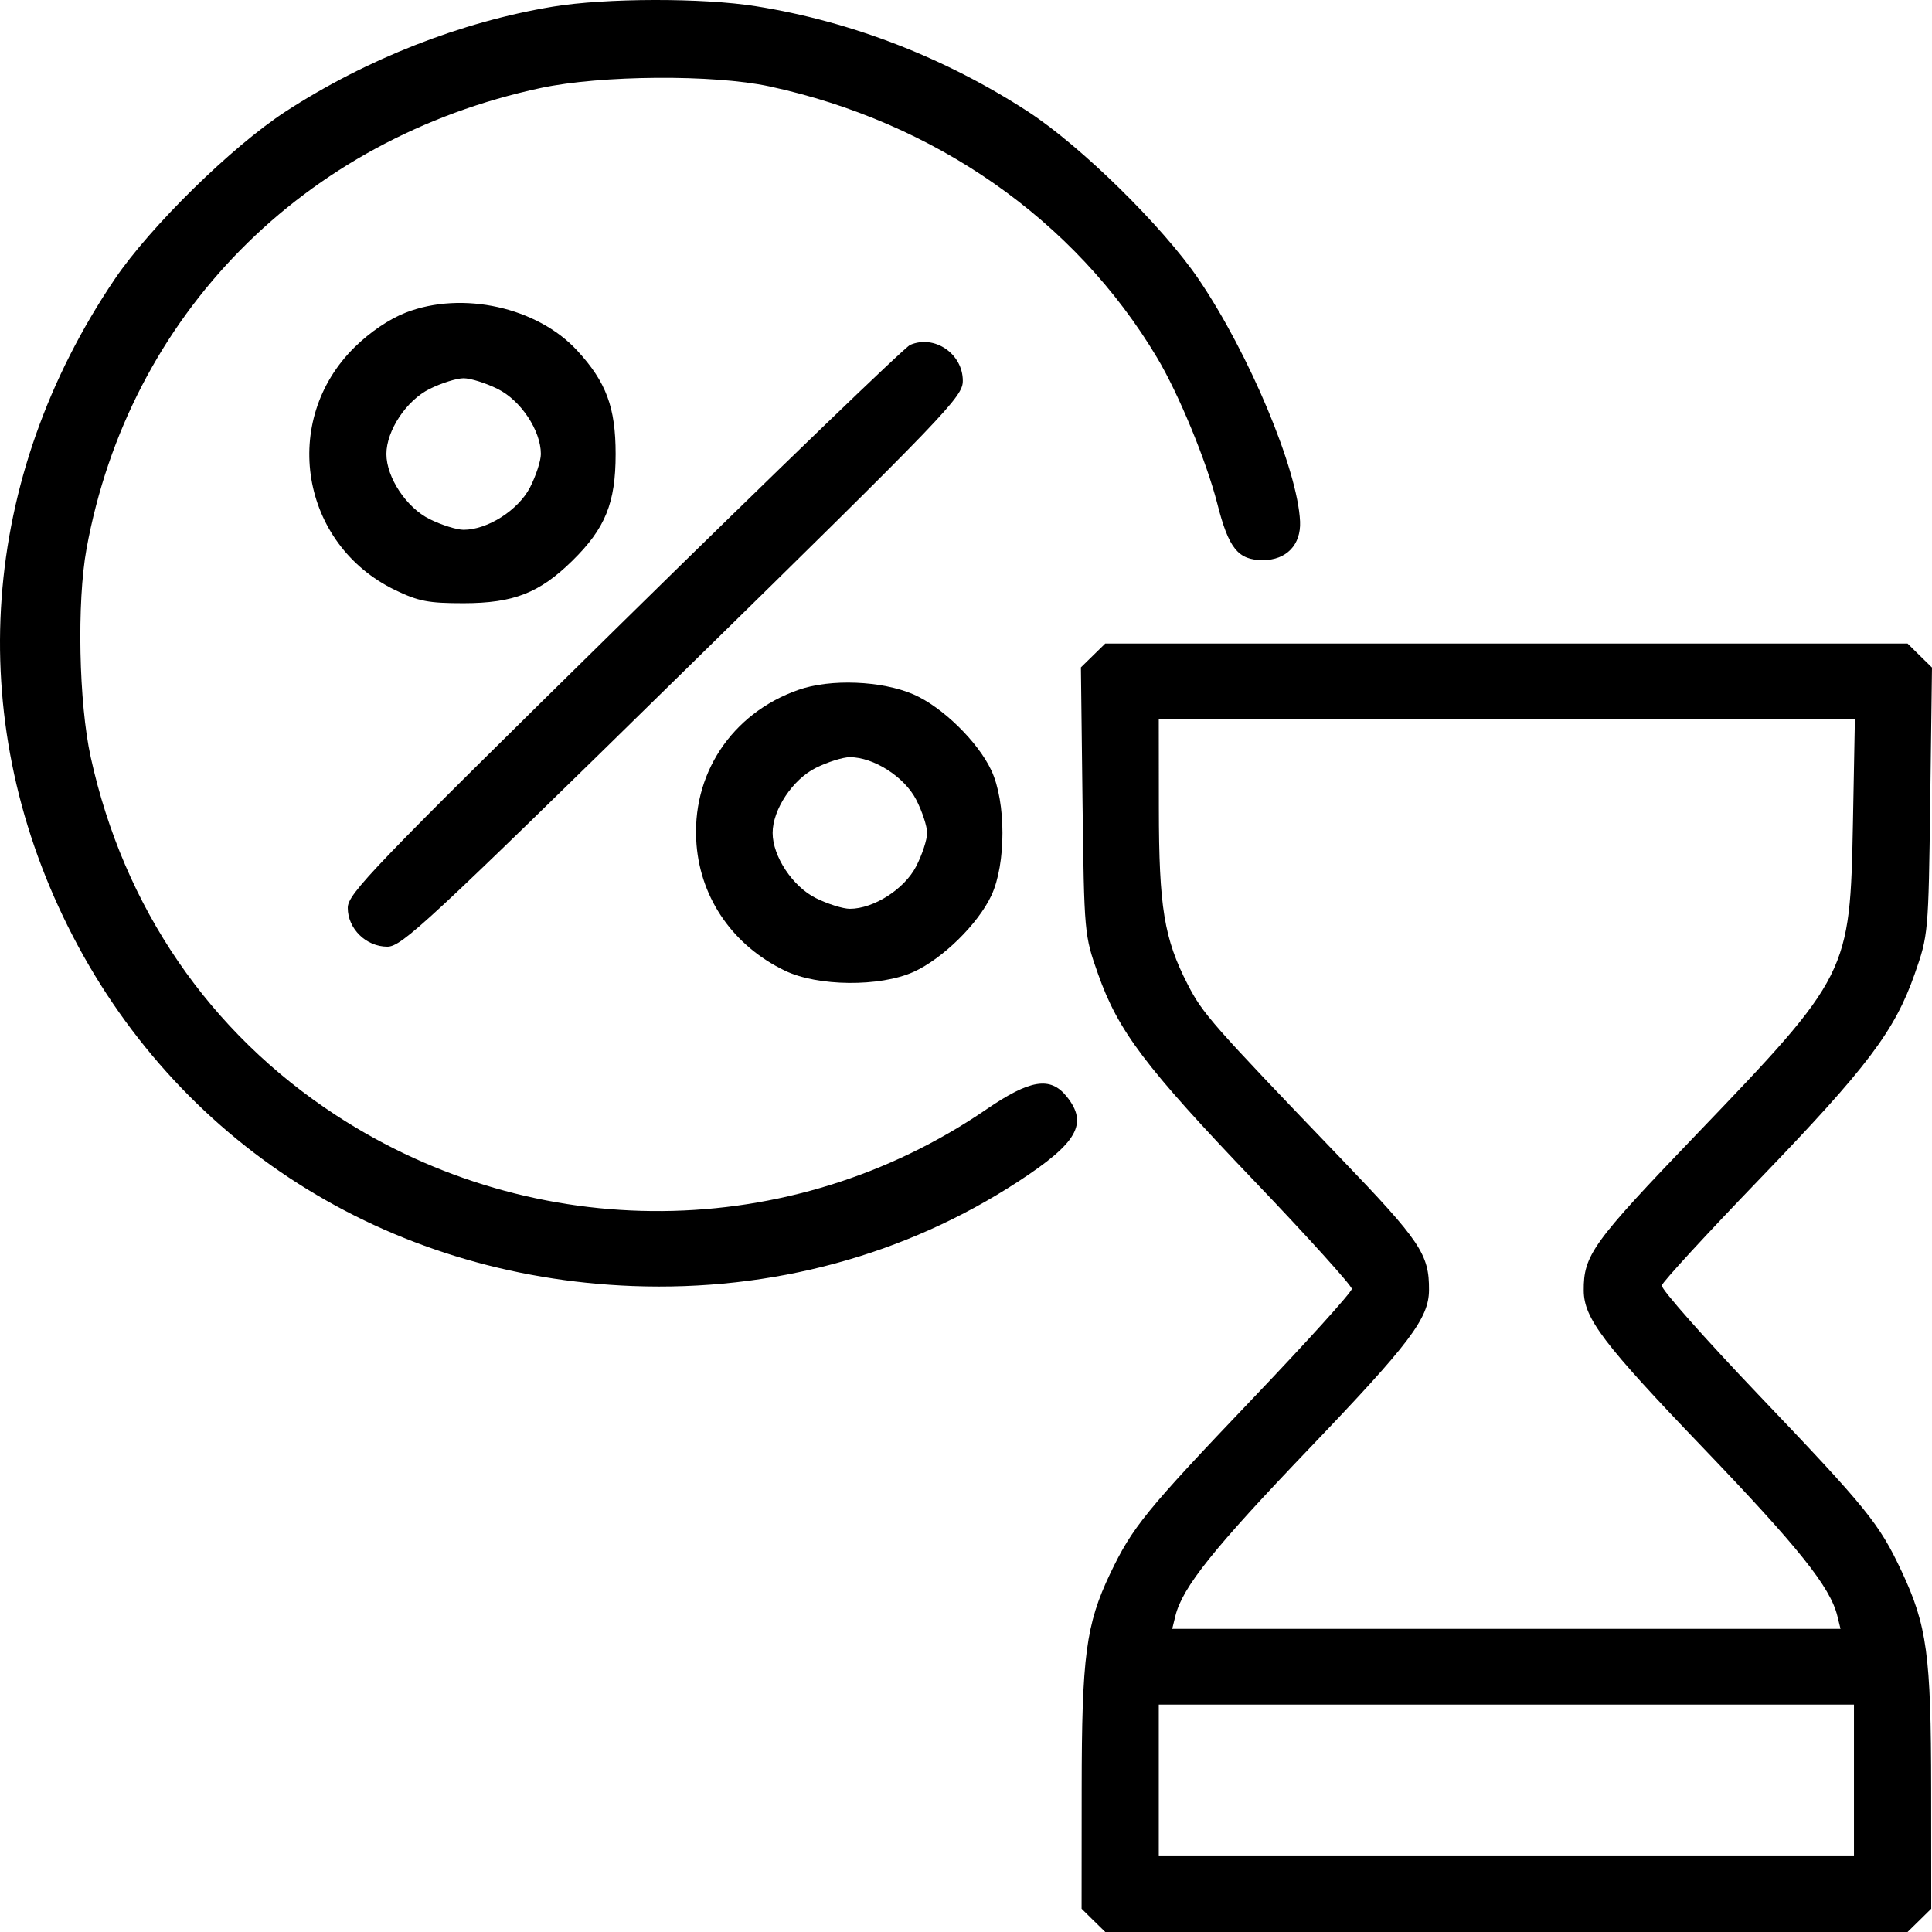 <?xml version="1.0" encoding="UTF-8"?> <svg xmlns="http://www.w3.org/2000/svg" width="23" height="23" viewBox="0 0 23 23" fill="none"><path fill-rule="evenodd" clip-rule="evenodd" d="M6.583 0.079C5.489 0.26 4.359 0.704 3.398 1.329C2.762 1.743 1.787 2.7 1.366 3.323C-0.234 5.69 -0.439 8.52 0.807 11.026C2.086 13.597 4.597 15.197 7.531 15.31C9.191 15.373 10.776 14.944 12.123 14.065C12.828 13.605 12.958 13.377 12.699 13.054C12.504 12.811 12.263 12.85 11.739 13.209C9.42 14.796 6.368 14.822 3.999 13.276C2.492 12.291 1.473 10.804 1.08 9.014C0.938 8.368 0.914 7.17 1.03 6.533C1.537 3.754 3.611 1.651 6.439 1.047C7.156 0.894 8.494 0.885 9.159 1.028C11.131 1.454 12.796 2.618 13.774 4.257C14.031 4.686 14.361 5.487 14.491 5.993C14.627 6.53 14.739 6.668 15.035 6.668C15.314 6.668 15.489 6.486 15.477 6.209C15.45 5.593 14.87 4.208 14.269 3.323C13.842 2.695 12.868 1.739 12.239 1.329C11.252 0.688 10.136 0.255 8.998 0.074C8.365 -0.027 7.205 -0.024 6.583 0.079ZM4.832 3.721C4.634 3.798 4.409 3.95 4.223 4.132C3.331 5.007 3.577 6.481 4.705 7.025C4.984 7.159 5.101 7.181 5.519 7.181C6.114 7.18 6.422 7.06 6.814 6.675C7.206 6.29 7.329 5.988 7.329 5.405C7.329 4.85 7.217 4.548 6.871 4.173C6.397 3.658 5.505 3.46 4.832 3.721ZM10.835 4.106C10.772 4.133 9.24 5.61 7.43 7.389C4.422 10.346 4.14 10.64 4.14 10.808C4.14 11.056 4.358 11.27 4.611 11.27C4.783 11.27 5.082 10.992 8.13 8.002C11.293 4.9 11.462 4.724 11.462 4.533C11.462 4.211 11.125 3.981 10.835 4.106ZM5.115 4.63C4.839 4.766 4.6 5.126 4.6 5.405C4.6 5.684 4.839 6.044 5.115 6.18C5.256 6.25 5.438 6.307 5.519 6.307C5.804 6.307 6.17 6.073 6.31 5.802C6.381 5.663 6.439 5.485 6.439 5.405C6.439 5.126 6.2 4.766 5.924 4.63C5.783 4.56 5.601 4.503 5.519 4.503C5.438 4.503 5.256 4.56 5.115 4.63ZM13.013 7.803L12.868 7.945L12.887 9.537C12.907 11.12 12.908 11.132 13.072 11.595C13.312 12.275 13.633 12.7 14.93 14.057C15.57 14.726 16.093 15.306 16.093 15.344C16.092 15.383 15.559 15.973 14.907 16.656C13.641 17.983 13.48 18.181 13.216 18.734C12.928 19.339 12.878 19.715 12.877 21.297L12.876 22.723L13.017 22.862L13.158 23H17.933H22.709L22.85 22.862L22.991 22.723L22.99 21.297C22.989 19.701 22.941 19.351 22.637 18.703C22.37 18.135 22.229 17.961 20.933 16.603C20.291 15.93 19.773 15.345 19.783 15.303C19.793 15.261 20.318 14.69 20.951 14.033C22.232 12.703 22.555 12.275 22.794 11.595C22.956 11.133 22.958 11.115 22.979 9.538L23 7.947L22.854 7.804L22.709 7.661H17.933H13.158L13.013 7.803ZM9.504 8.213C8.706 8.493 8.224 9.226 8.292 10.057C8.345 10.707 8.734 11.261 9.343 11.555C9.734 11.744 10.474 11.751 10.876 11.57C11.221 11.414 11.643 11 11.802 10.661C11.978 10.286 11.978 9.547 11.802 9.172C11.642 8.83 11.218 8.416 10.876 8.267C10.497 8.103 9.887 8.078 9.504 8.213ZM13.796 9.62C13.797 10.8 13.858 11.173 14.139 11.719C14.318 12.068 14.426 12.19 15.961 13.789C16.913 14.781 17.015 14.932 17.012 15.359C17.01 15.694 16.785 15.992 15.595 17.235C14.445 18.436 14.078 18.895 13.993 19.236L13.955 19.391H17.933H21.911L21.873 19.236C21.788 18.892 21.412 18.422 20.268 17.229C19.087 15.998 18.857 15.694 18.854 15.365C18.851 14.943 18.959 14.793 20.19 13.511C22.011 11.613 22.024 11.586 22.059 9.79L22.082 8.563H17.939H13.795L13.796 9.62ZM9.713 9.141C9.437 9.278 9.198 9.638 9.198 9.916C9.198 10.195 9.437 10.555 9.713 10.692C9.854 10.762 10.036 10.819 10.117 10.819C10.401 10.819 10.768 10.584 10.907 10.313C10.978 10.175 11.037 9.996 11.037 9.916C11.037 9.837 10.978 9.658 10.907 9.52C10.768 9.249 10.401 9.014 10.117 9.014C10.036 9.014 9.854 9.071 9.713 9.141ZM13.795 21.195V22.098H17.933H22.071V21.195V20.293H17.933H13.795V21.195Z" fill="black"></path></svg> 